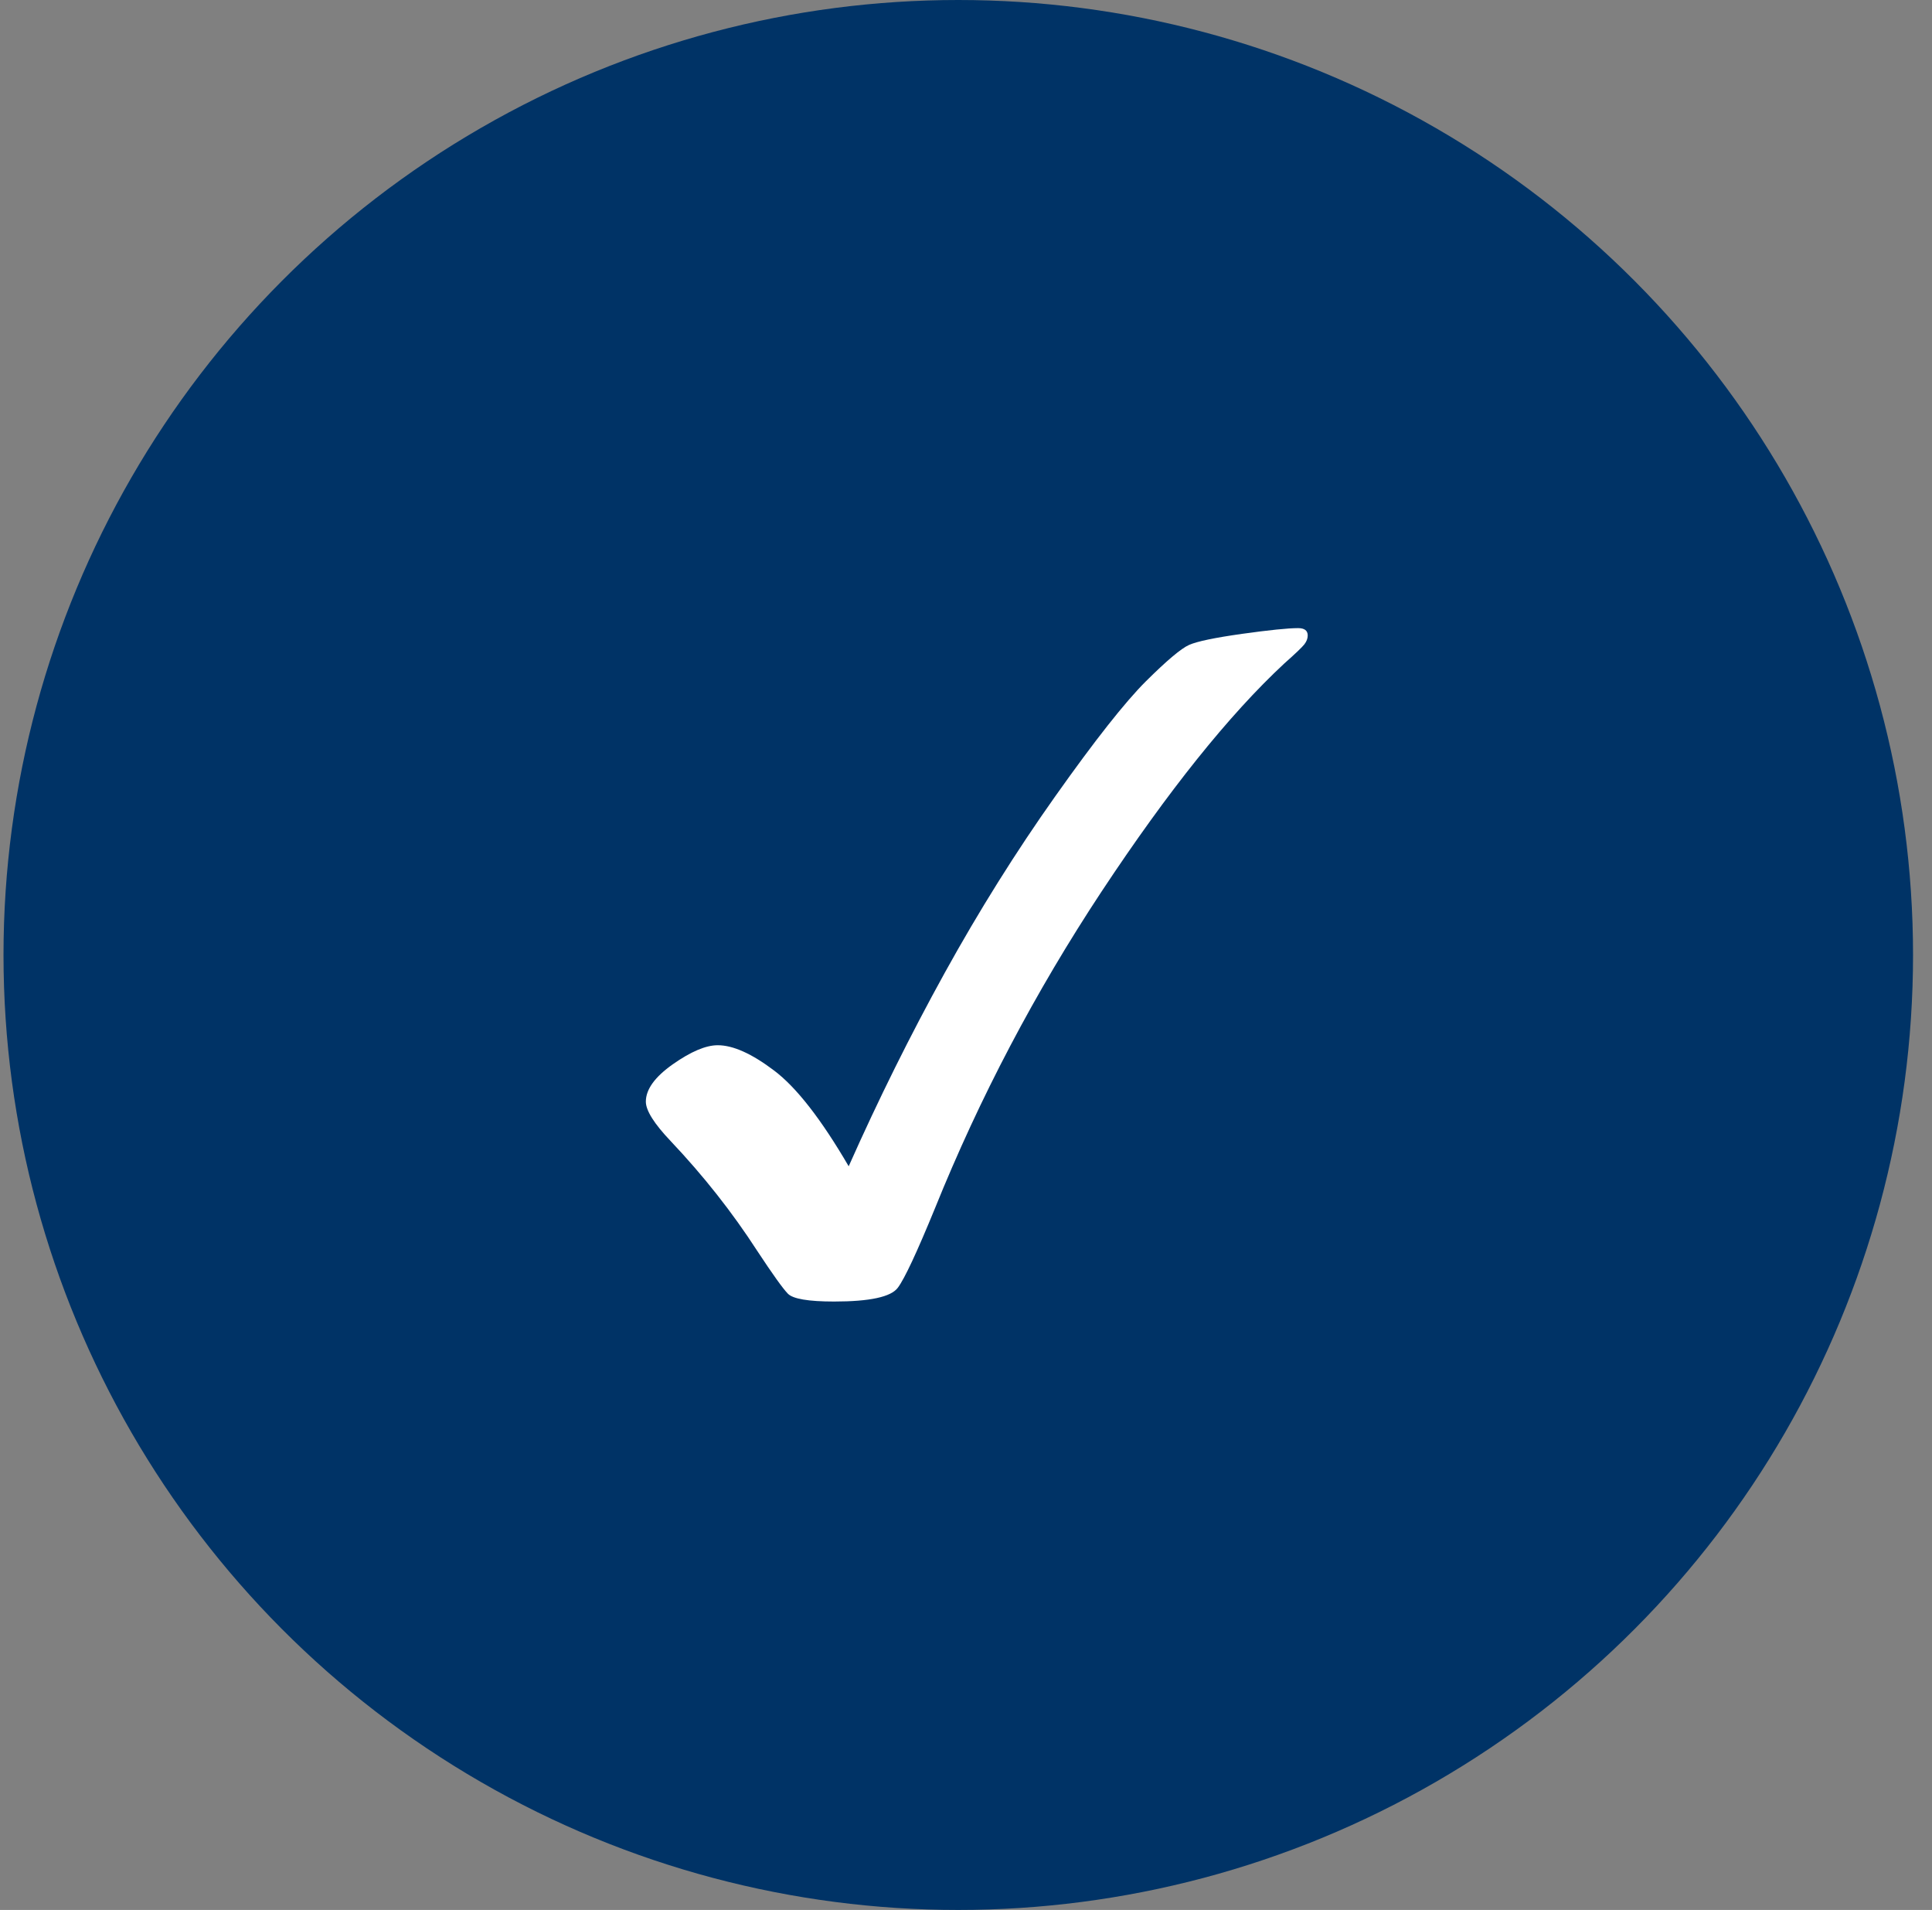 <svg width="86" height="85" viewBox="0 0 86 85" fill="none" xmlns="http://www.w3.org/2000/svg">
<rect x="0" y="0" width="86" height="85" fill="#808080" stroke="none"/>
<circle cx="42.656" cy="42.5" r="42.5" fill="#003366"/>
<g clip-path="url(#clip0_45_320)">
<path fill-rule="evenodd" clip-rule="evenodd" d="M57.783 27.954C57.331 27.954 56.499 28.04 55.286 28.209C54.072 28.38 53.288 28.544 52.934 28.7C52.579 28.856 51.938 29.397 51.012 30.316C50.085 31.239 48.741 32.942 46.983 35.424C45.222 37.909 43.58 40.532 42.053 43.295C40.526 46.059 39.101 48.929 37.778 51.904C36.555 49.809 35.449 48.388 34.455 47.641C33.464 46.891 32.629 46.517 31.949 46.517C31.418 46.517 30.753 46.8 29.951 47.363C29.15 47.928 28.749 48.481 28.749 49.027C28.749 49.422 29.117 50.007 29.852 50.781C31.308 52.319 32.597 53.951 33.713 55.678C34.394 56.711 34.847 57.345 35.073 57.576C35.298 57.805 35.982 57.923 37.127 57.923C38.719 57.923 39.665 57.718 39.966 57.308C40.264 56.912 40.816 55.733 41.621 53.768C43.609 48.847 46.081 44.148 49.036 39.675C51.994 35.203 54.703 31.819 57.169 29.527C57.66 29.092 57.955 28.81 58.059 28.679C58.16 28.549 58.211 28.417 58.211 28.28C58.211 28.064 58.068 27.954 57.783 27.954Z" fill="white"/>
</g>
<defs>
<clipPath id="clip0_45_320">
<rect width="31.546" height="39.433" fill="white" transform="translate(27.707 27.165)"/>
</clipPath>
</defs>
</svg>
